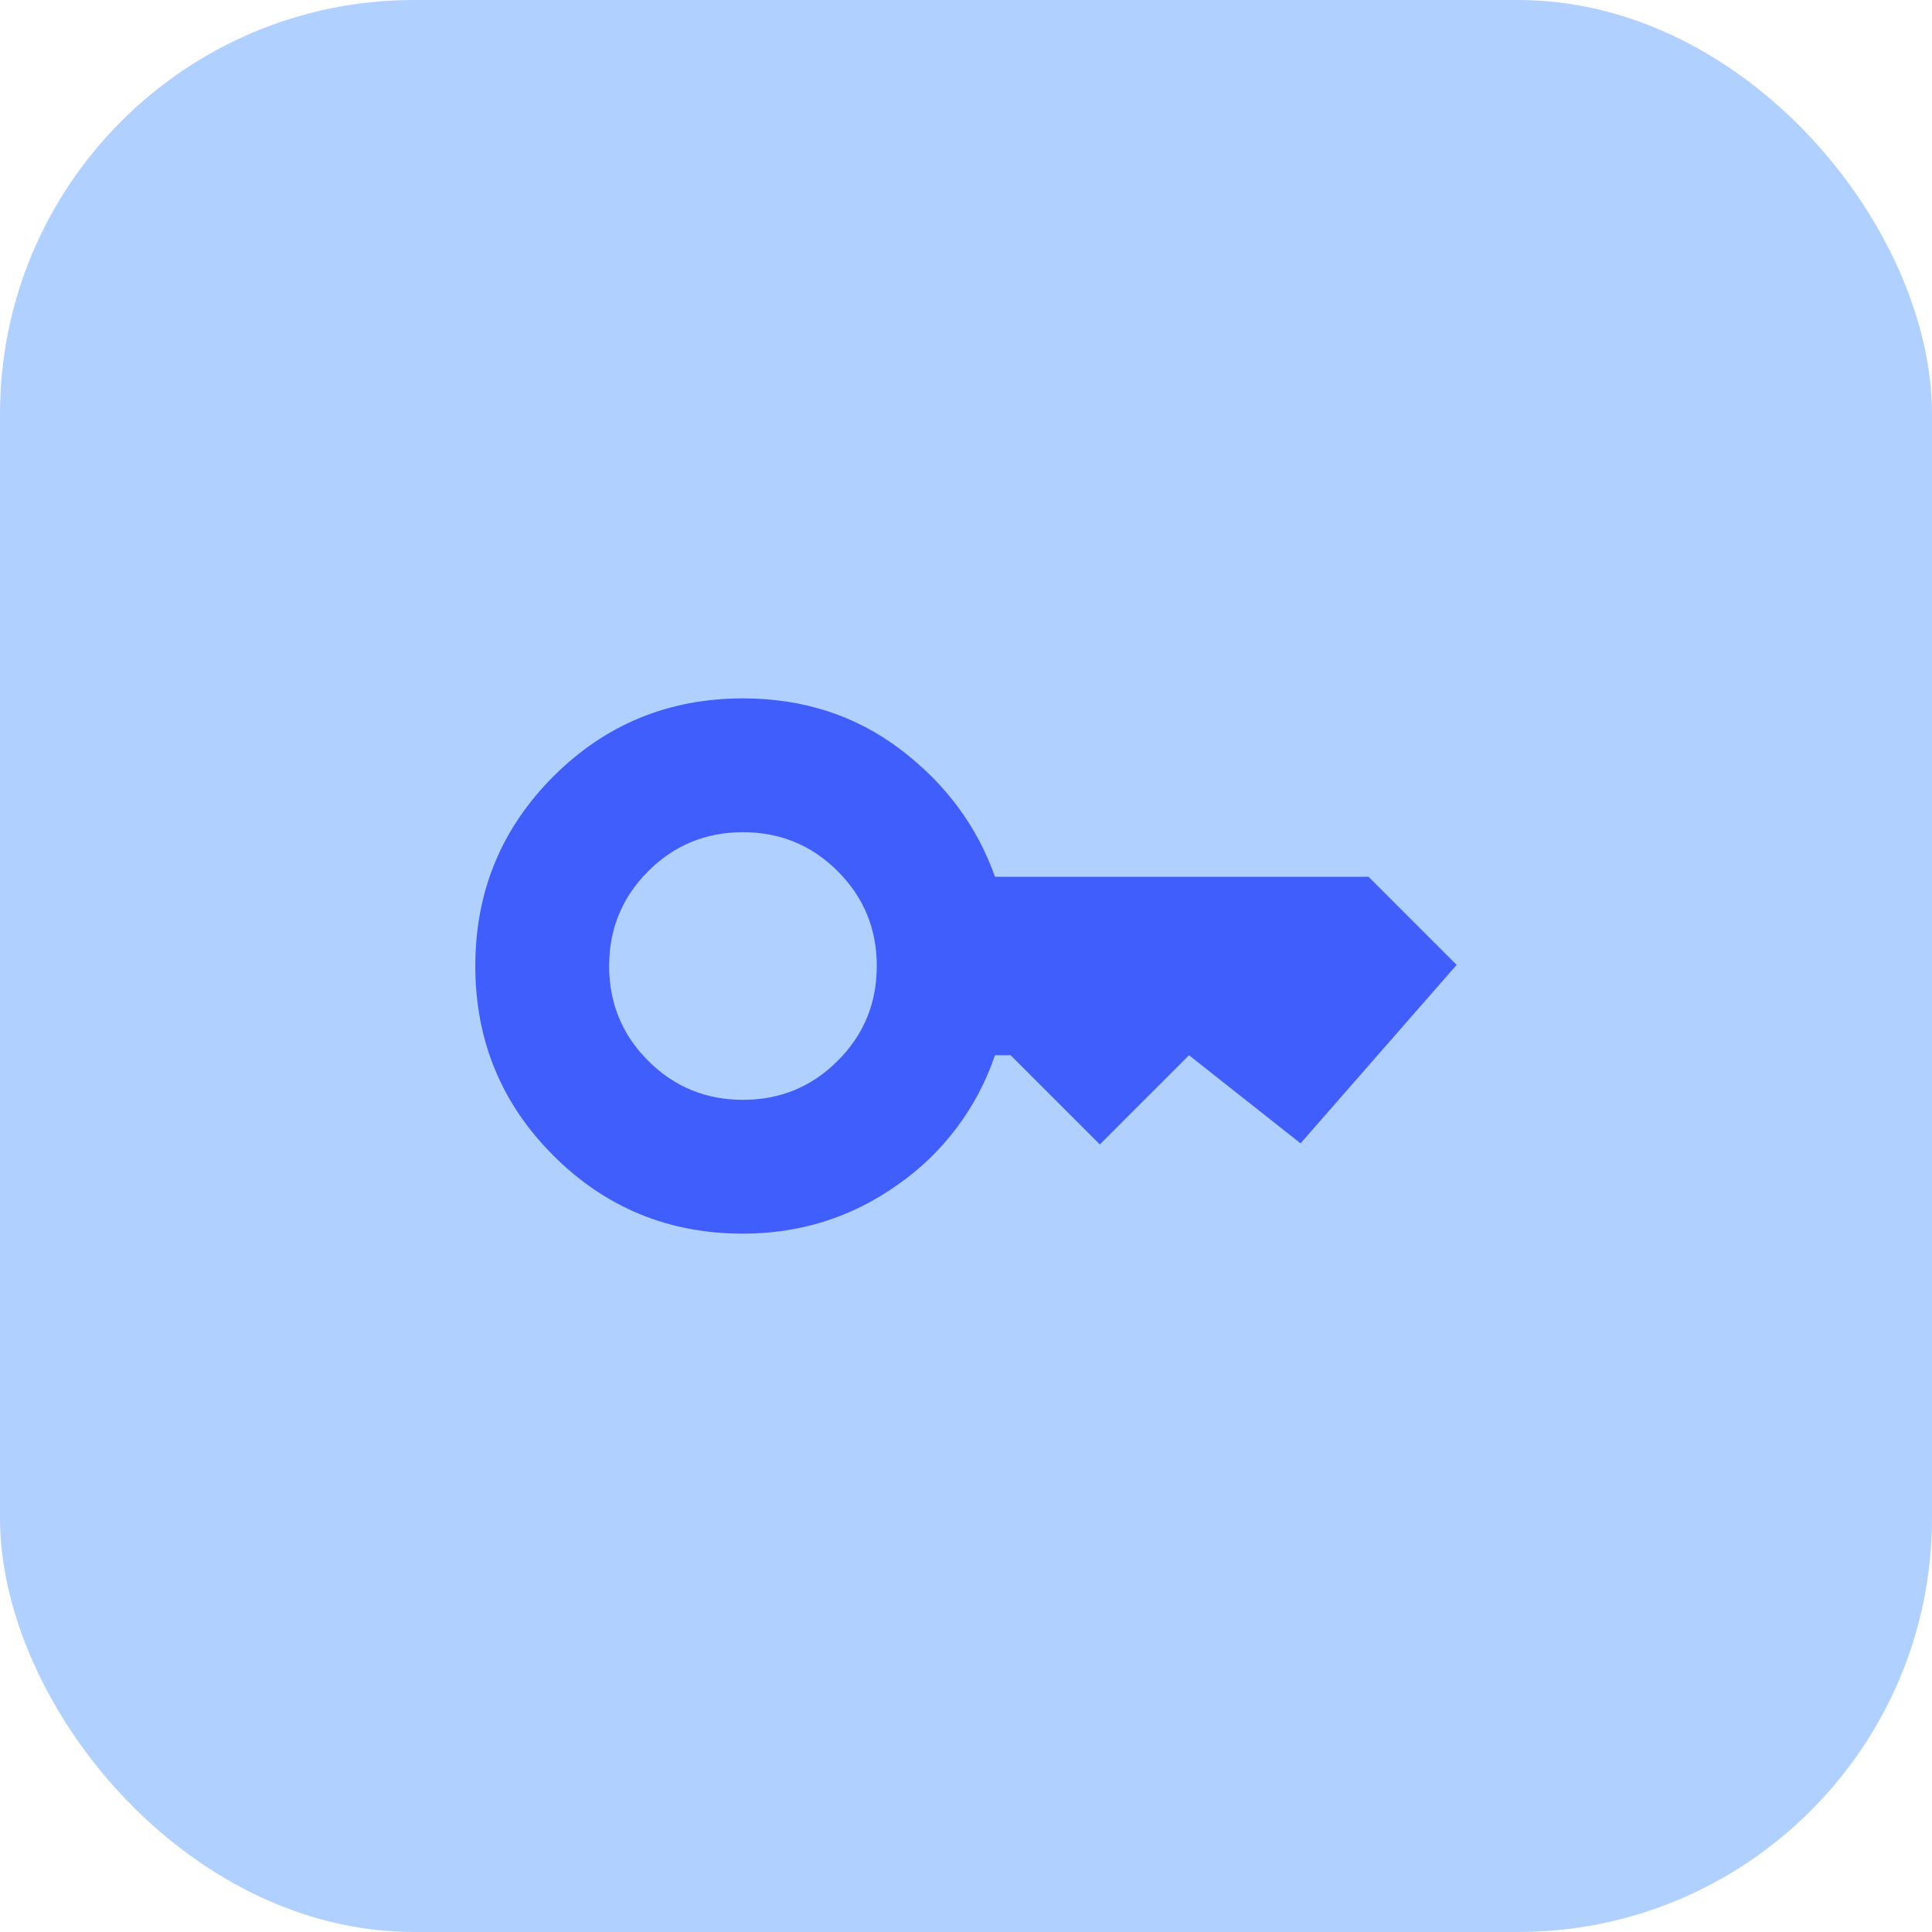 <svg width="56" height="56" viewBox="0 0 56 56" fill="none" xmlns="http://www.w3.org/2000/svg">
<rect width="56" height="56" rx="12" fill="#B0D0FF"/>
<g clip-path="url(#clip0_5032_18182)">
<g clip-path="url(#clip1_5032_18182)">
<mask id="mask0_5032_18182" style="mask-type:alpha" maskUnits="userSpaceOnUse" x="12" y="12" width="32" height="32">
<path d="M12.484 12.485H43.515V43.515H12.484V12.485Z" fill="url(#paint0_linear_5032_18182)"/>
</mask>
<g mask="url(#mask0_5032_18182)">
<path d="M21.535 31.879C22.612 31.879 23.529 31.502 24.282 30.747C25.037 29.994 25.414 29.078 25.414 28C25.414 26.923 25.037 26.007 24.282 25.253C23.53 24.499 22.612 24.122 21.535 24.122C20.458 24.122 19.541 24.499 18.788 25.253C18.033 26.007 17.656 26.923 17.656 28C17.656 29.078 18.033 29.994 18.788 30.747C19.541 31.502 20.458 31.879 21.535 31.879ZM21.535 35.758C19.38 35.758 17.549 35.003 16.04 33.495C14.532 31.986 13.777 30.155 13.777 28C13.777 25.846 14.532 24.014 16.04 22.505C17.549 20.997 19.38 20.243 21.535 20.243C23.28 20.243 24.805 20.738 26.109 21.729C27.412 22.721 28.323 23.95 28.84 25.414H39.668L42.221 27.968L37.697 33.14L34.464 30.586L31.879 33.172L29.293 30.586H28.84C28.326 32.104 27.341 33.418 26.027 34.335C24.693 35.284 23.194 35.758 21.535 35.758Z" fill="#3F5EFB"/>
</g>
</g>
</g>
<defs>
<linearGradient id="paint0_linear_5032_18182" x1="28" y1="12.485" x2="28" y2="43.515" gradientUnits="userSpaceOnUse">
<stop stop-color="#D9D9D9"/>
<stop offset="1" stop-color="#9E58FF"/>
</linearGradient>
<clipPath id="clip0_5032_18182">
<rect width="32" height="32" fill="white" transform="translate(12 12)"/>
</clipPath>
<clipPath id="clip1_5032_18182">
<rect width="32" height="32" fill="white" transform="translate(12 12)"/>
</clipPath>
</defs>
</svg>
